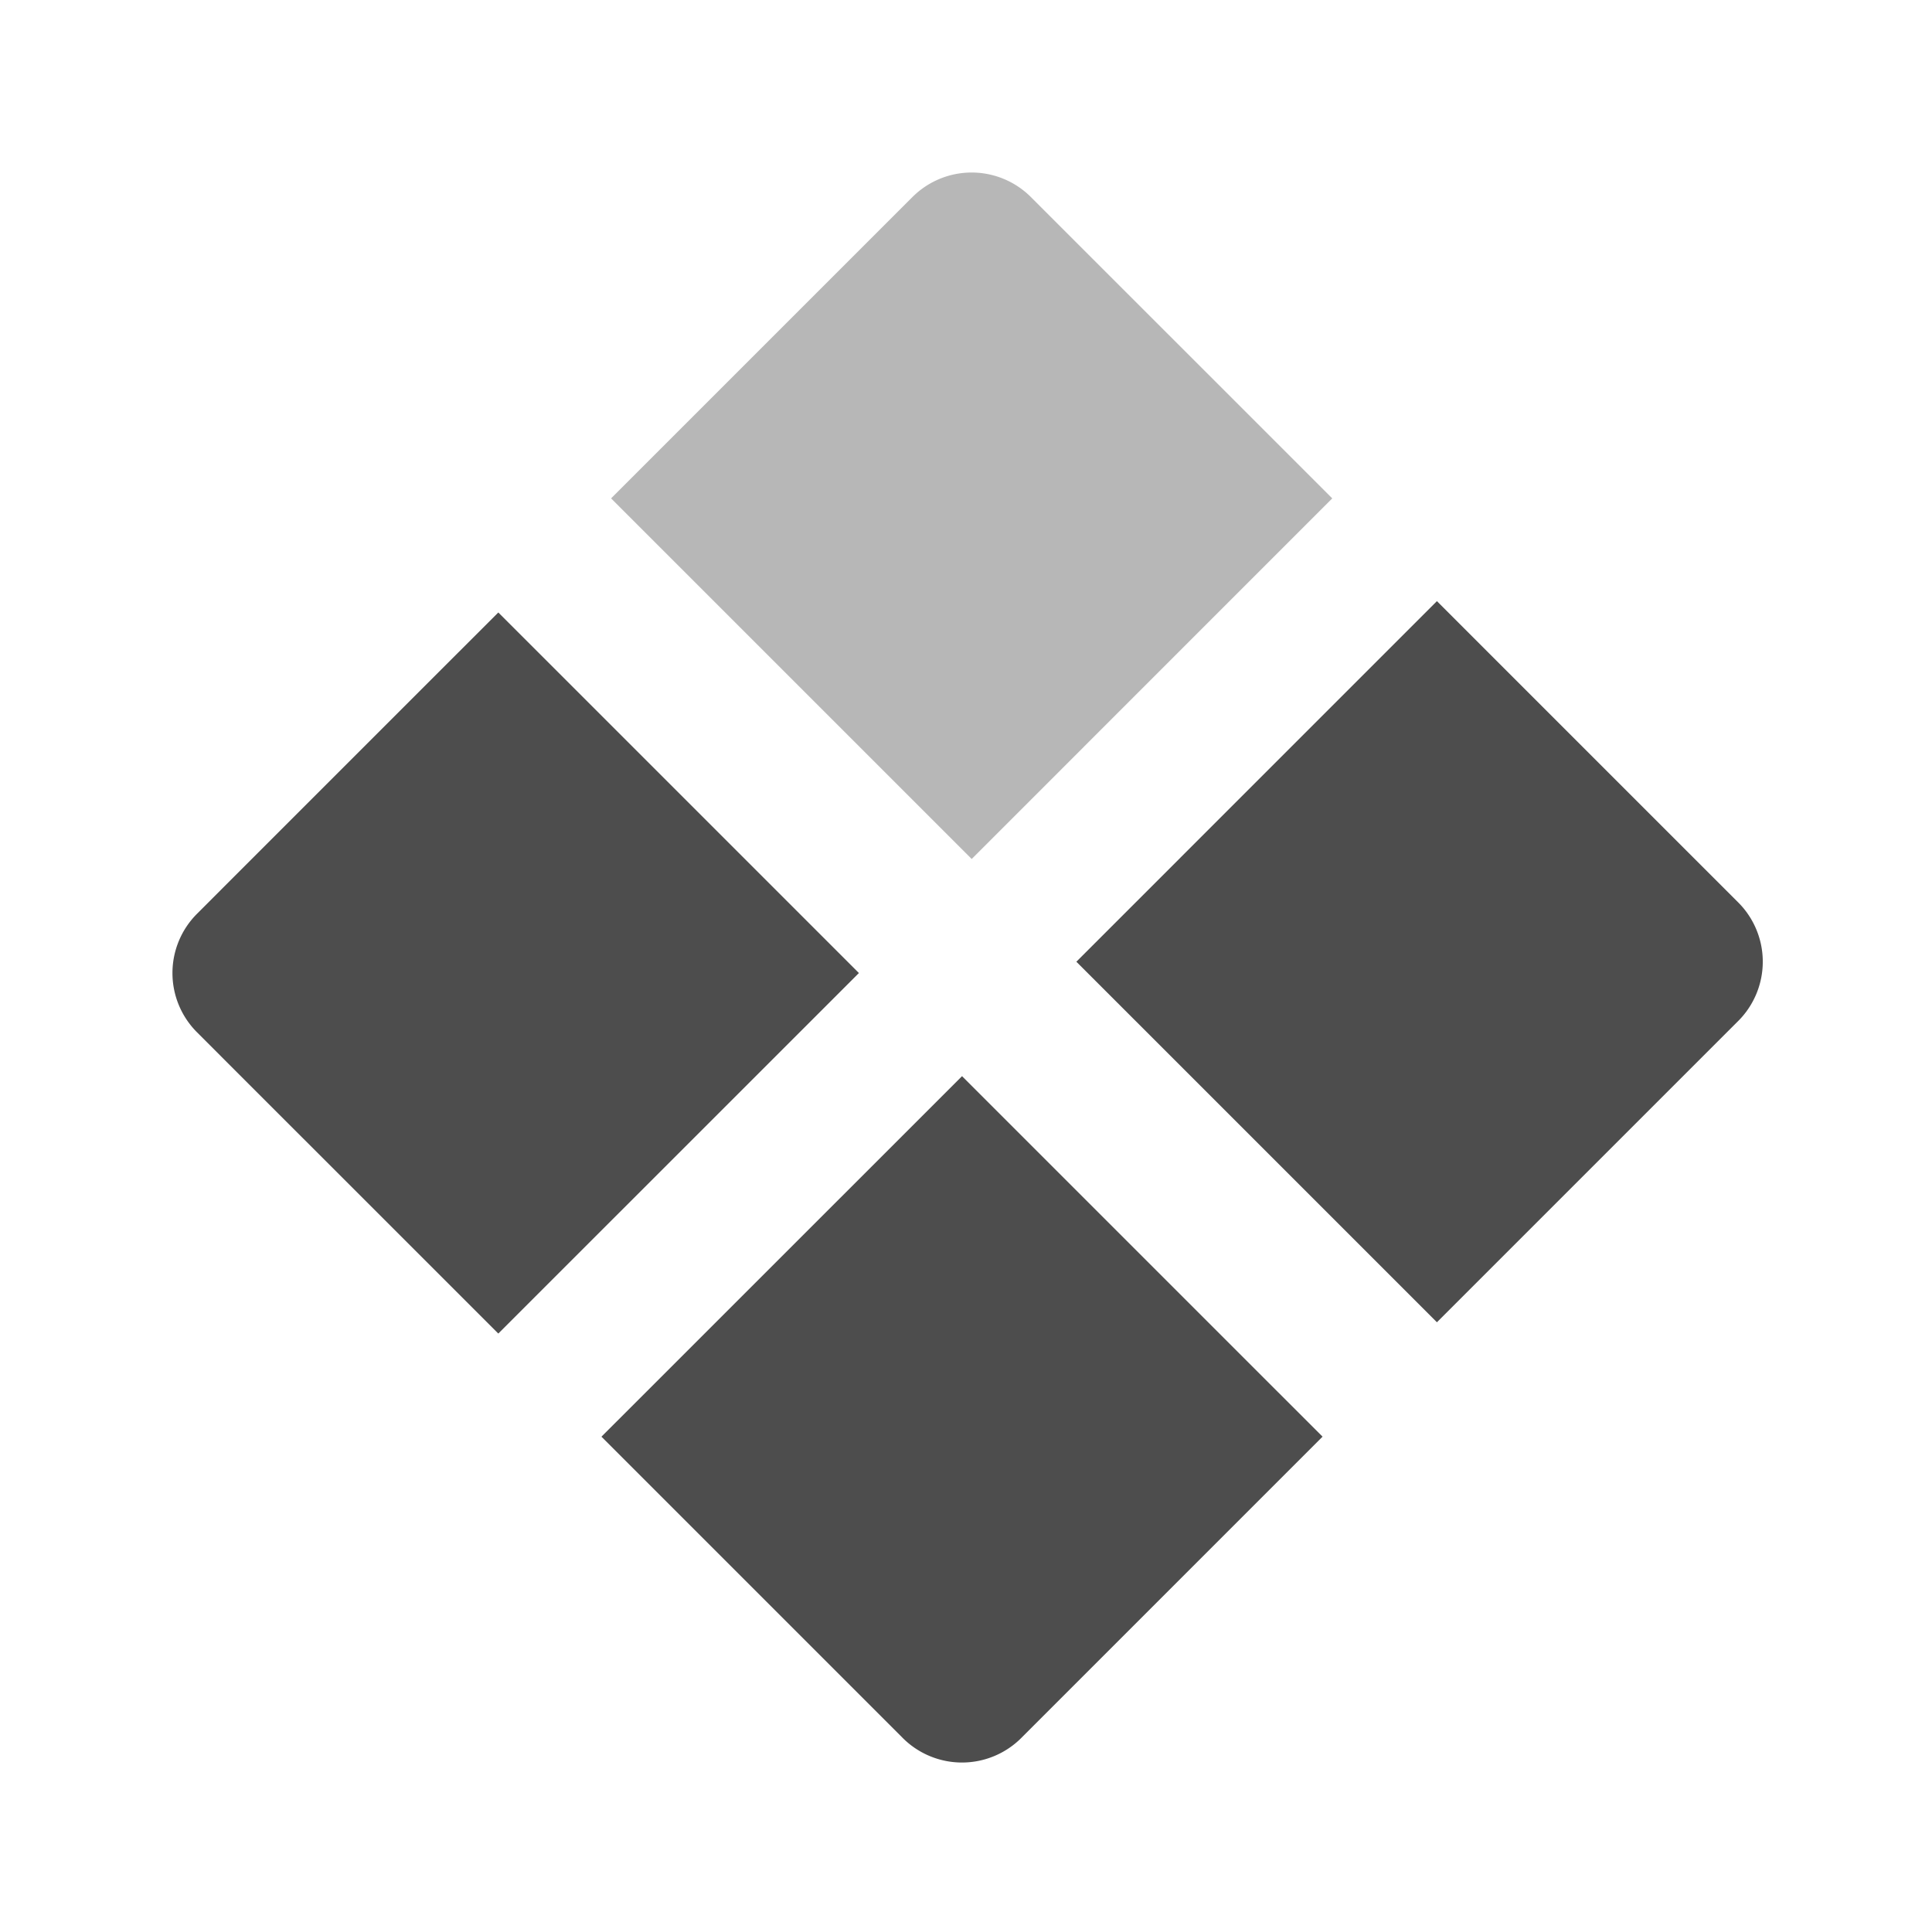 <svg xmlns="http://www.w3.org/2000/svg" id="dxp_iso" width="56" height="56" viewBox="0 0 56 56"><path id="bounding_box" data-name="bounding box" d="M0,0H56V56H0Z" fill="#4d4d4d" opacity="0"></path><g id="iso" transform="translate(5 5)"><path id="Path_382" data-name="Path 382" d="M3445.317,2169.757l-7.015-7.015-1.718-1.718-1.718,1.718-7.016,7.015-1.718,1.717,1.718,1.718,5.971,5.971,1.044,1.044a2.43,2.43,0,0,0,3.436,0l1.508-1.508,5.507-5.508,1.718-1.718Z" transform="translate(-3413.699 -2134.831)" fill="#4d4d4d"></path><path id="Path_383" data-name="Path 383" d="M3464.279,2150.794l-1.508-1.507-5.508-5.508-1.718-1.719-1.718,1.718-7.015,7.016-1.718,1.718,1.718,1.718,7.015,7.015,1.718,1.718,1.718-1.718,5.972-5.972,1.043-1.043A2.43,2.43,0,0,0,3464.279,2150.794Z" transform="translate(-3418.895 -2129.636)" fill="#4d4d4d"></path><path id="Path_385" data-name="Path 385" d="M3427.186,2151.246l-7.016-7.016-1.718-1.717-1.718,1.717-5.972,5.972-1.043,1.044a2.428,2.428,0,0,0,0,3.436l1.506,1.507,5.509,5.507,1.718,1.718,1.718-1.718,7.016-7.014,1.718-1.718Z" transform="translate(-3409.008 -2129.76)" fill="#4d4d4d"></path><path id="Path_384" data-name="Path 384" d="M3445.768,2132.662l-5.972-5.971-1.043-1.043a2.428,2.428,0,0,0-3.436,0l-1.507,1.507-5.508,5.508-1.718,1.718,1.718,1.718,7.016,7.016,1.718,1.718,1.718-1.718,7.015-7.016,1.718-1.718Z" transform="translate(-3413.871 -2124.935)" fill="#4d4d4d" opacity="0.4"></path></g></svg>